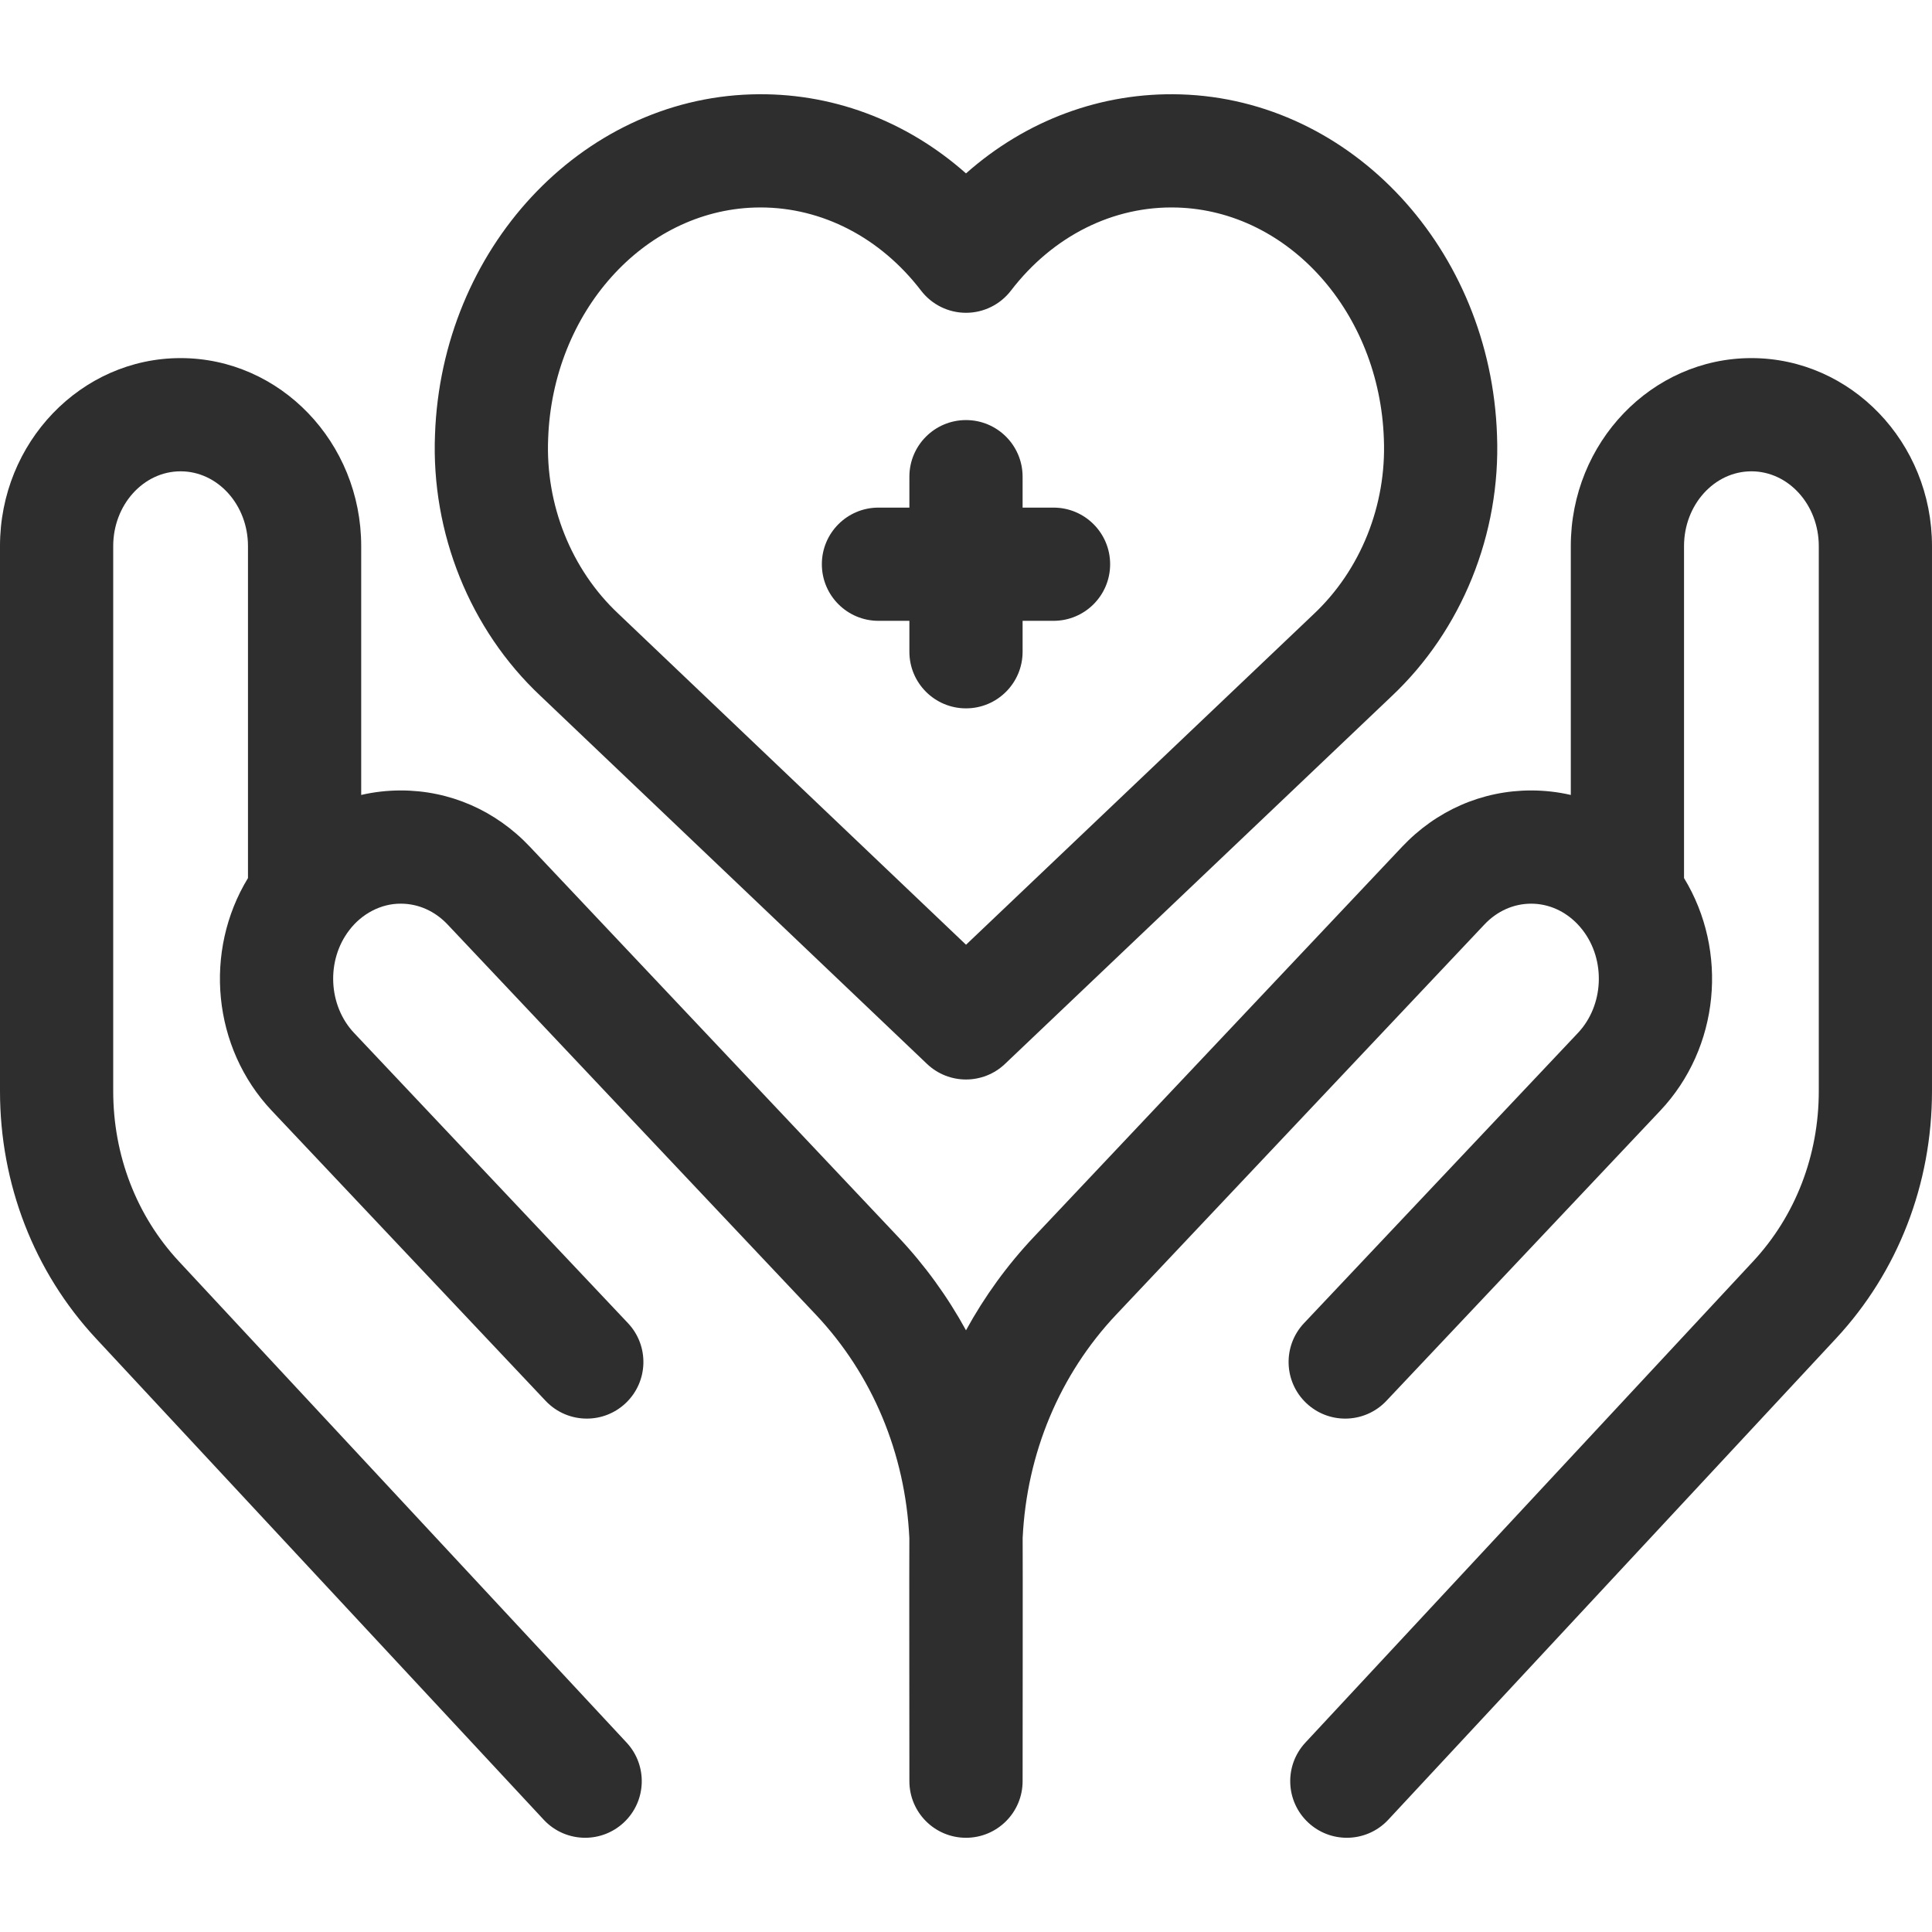 <?xml version="1.0" encoding="UTF-8"?> <svg xmlns="http://www.w3.org/2000/svg" xmlns:xlink="http://www.w3.org/1999/xlink" xmlns:svgjs="http://svgjs.dev/svgjs" id="Capa_1" height="300" viewBox="0 0 511.938 511.938" width="300" version="1.1"><g width="100%" height="100%" transform="matrix(1,0,0,1,0,0)"><g><path d="m464.083 94.889c-26.387 0-47.855 22.345-47.855 49.81v65.946c-3.409-.788-6.927-1.192-10.509-1.192-12.968 0-25.113 5.301-34.198 14.925l-97.567 103.372c-7.076 7.497-13.093 15.816-17.984 24.75-4.891-8.932-10.908-17.252-17.985-24.75l-97.568-103.373c-9.084-9.624-21.229-14.924-34.197-14.925-3.582 0-7.1.404-10.509 1.192v-65.946c0-27.465-21.468-49.81-47.855-49.81s-47.856 22.345-47.856 49.81v144.422c0 24.637 9.029 47.91 25.423 65.533l118.649 127.533c2.955 3.177 6.965 4.783 10.986 4.783 3.657 0 7.325-1.33 10.214-4.018 6.065-5.643 6.408-15.134.765-21.199l-118.649-127.532c-11.213-12.054-17.388-28.071-17.388-45.1v-144.422c0-10.923 8.01-19.81 17.855-19.81s17.855 8.887 17.855 19.81v87.971c-11.79 19.34-9.452 44.949 6.311 61.649l72.559 76.876c2.951 3.127 6.927 4.704 10.912 4.704 3.693 0 7.395-1.356 10.293-4.092 6.024-5.685 6.299-15.18.613-21.204l-72.559-76.876c-6.887-7.296-7.442-19.275-1.266-27.274 3.294-4.335 8.417-7.044 13.647-7 4.626 0 9.023 1.96 12.38 5.517l97.568 103.373c15.012 15.906 23.726 36.803 24.791 59.23-.051 1.388.01 64.425.01 64.425.015 8.275 6.727 14.974 15 14.974h.027c8.284-.015 14.988-6.742 14.974-15.026 0 0 .062-63.048.012-64.421 1.076-22.408 9.788-43.286 24.79-59.18l97.567-103.373c3.358-3.557 7.755-5.516 12.381-5.517 4.627 0 9.024 1.96 12.379 5.514.436.463.86.96 1.261 1.477.003.003.005.006.008.009 6.176 7.999 5.621 19.978-1.266 27.274l-72.559 76.876c-5.686 6.024-5.412 15.519.613 21.204 2.898 2.735 6.599 4.092 10.293 4.092 3.985 0 7.96-1.578 10.912-4.704l72.559-76.876c15.763-16.7 18.102-42.31 6.311-61.649v-87.971c0-10.923 8.01-19.81 17.855-19.81s17.854 8.887 17.854 19.81v144.42c0 17.029-6.175 33.046-17.388 45.1l-118.652 127.533c-5.642 6.065-5.3 15.557.765 21.199 2.89 2.688 6.556 4.018 10.214 4.018 4.021 0 8.031-1.606 10.986-4.783l118.649-127.533c16.395-17.623 25.423-40.897 25.423-65.533v-144.423c.001-27.465-21.467-49.809-47.854-49.809z" fill="#2e2e2e" fill-opacity="1" data-original-color="#000000ff" stroke="none" stroke-opacity="1"></path><path d="m143.163 184.349 102.463 97.555c2.896 2.758 6.619 4.137 10.343 4.137 3.72 0 7.442-1.377 10.337-4.131l102.382-97.366c18.68-17.542 28.992-43.12 27.991-69.179-1.659-49.299-38.486-88.988-83.84-90.357-20.984-.632-40.984 6.859-56.87 20.938-15.889-14.083-35.891-21.589-56.883-20.938-45.242 1.373-82.059 40.964-83.819 90.128-1.058 26.071 9.239 51.672 27.896 69.213zm2.085-68.136c1.197-33.434 25.245-60.324 54.748-61.22.509-.016 1.016-.023 1.524-.023 16.325 0 31.76 7.974 42.545 22.041 2.838 3.702 7.238 5.873 11.904 5.873 4.665 0 9.065-2.171 11.904-5.873 11.119-14.502 27.169-22.533 44.061-22.018 29.58.893 53.634 27.854 54.762 61.374.703 17.498-6.137 34.665-18.627 46.386l-92.093 87.581-92.179-87.763c-12.458-11.703-19.29-28.873-18.549-46.358z" fill="#2e2e2e" fill-opacity="1" data-original-color="#000000ff" stroke="none" stroke-opacity="1"></path><path d="m232.773 164.505h8.195v8.195c0 8.284 6.716 15 15 15s15-6.716 15-15v-8.195h8.195c8.284 0 15-6.716 15-15s-6.716-15-15-15h-8.195v-8.195c0-8.284-6.716-15-15-15s-15 6.716-15 15v8.195h-8.195c-8.284 0-15 6.716-15 15s6.716 15 15 15z" fill="#2e2e2e" fill-opacity="1" data-original-color="#000000ff" stroke="none" stroke-opacity="1"></path></g></g></svg> 
